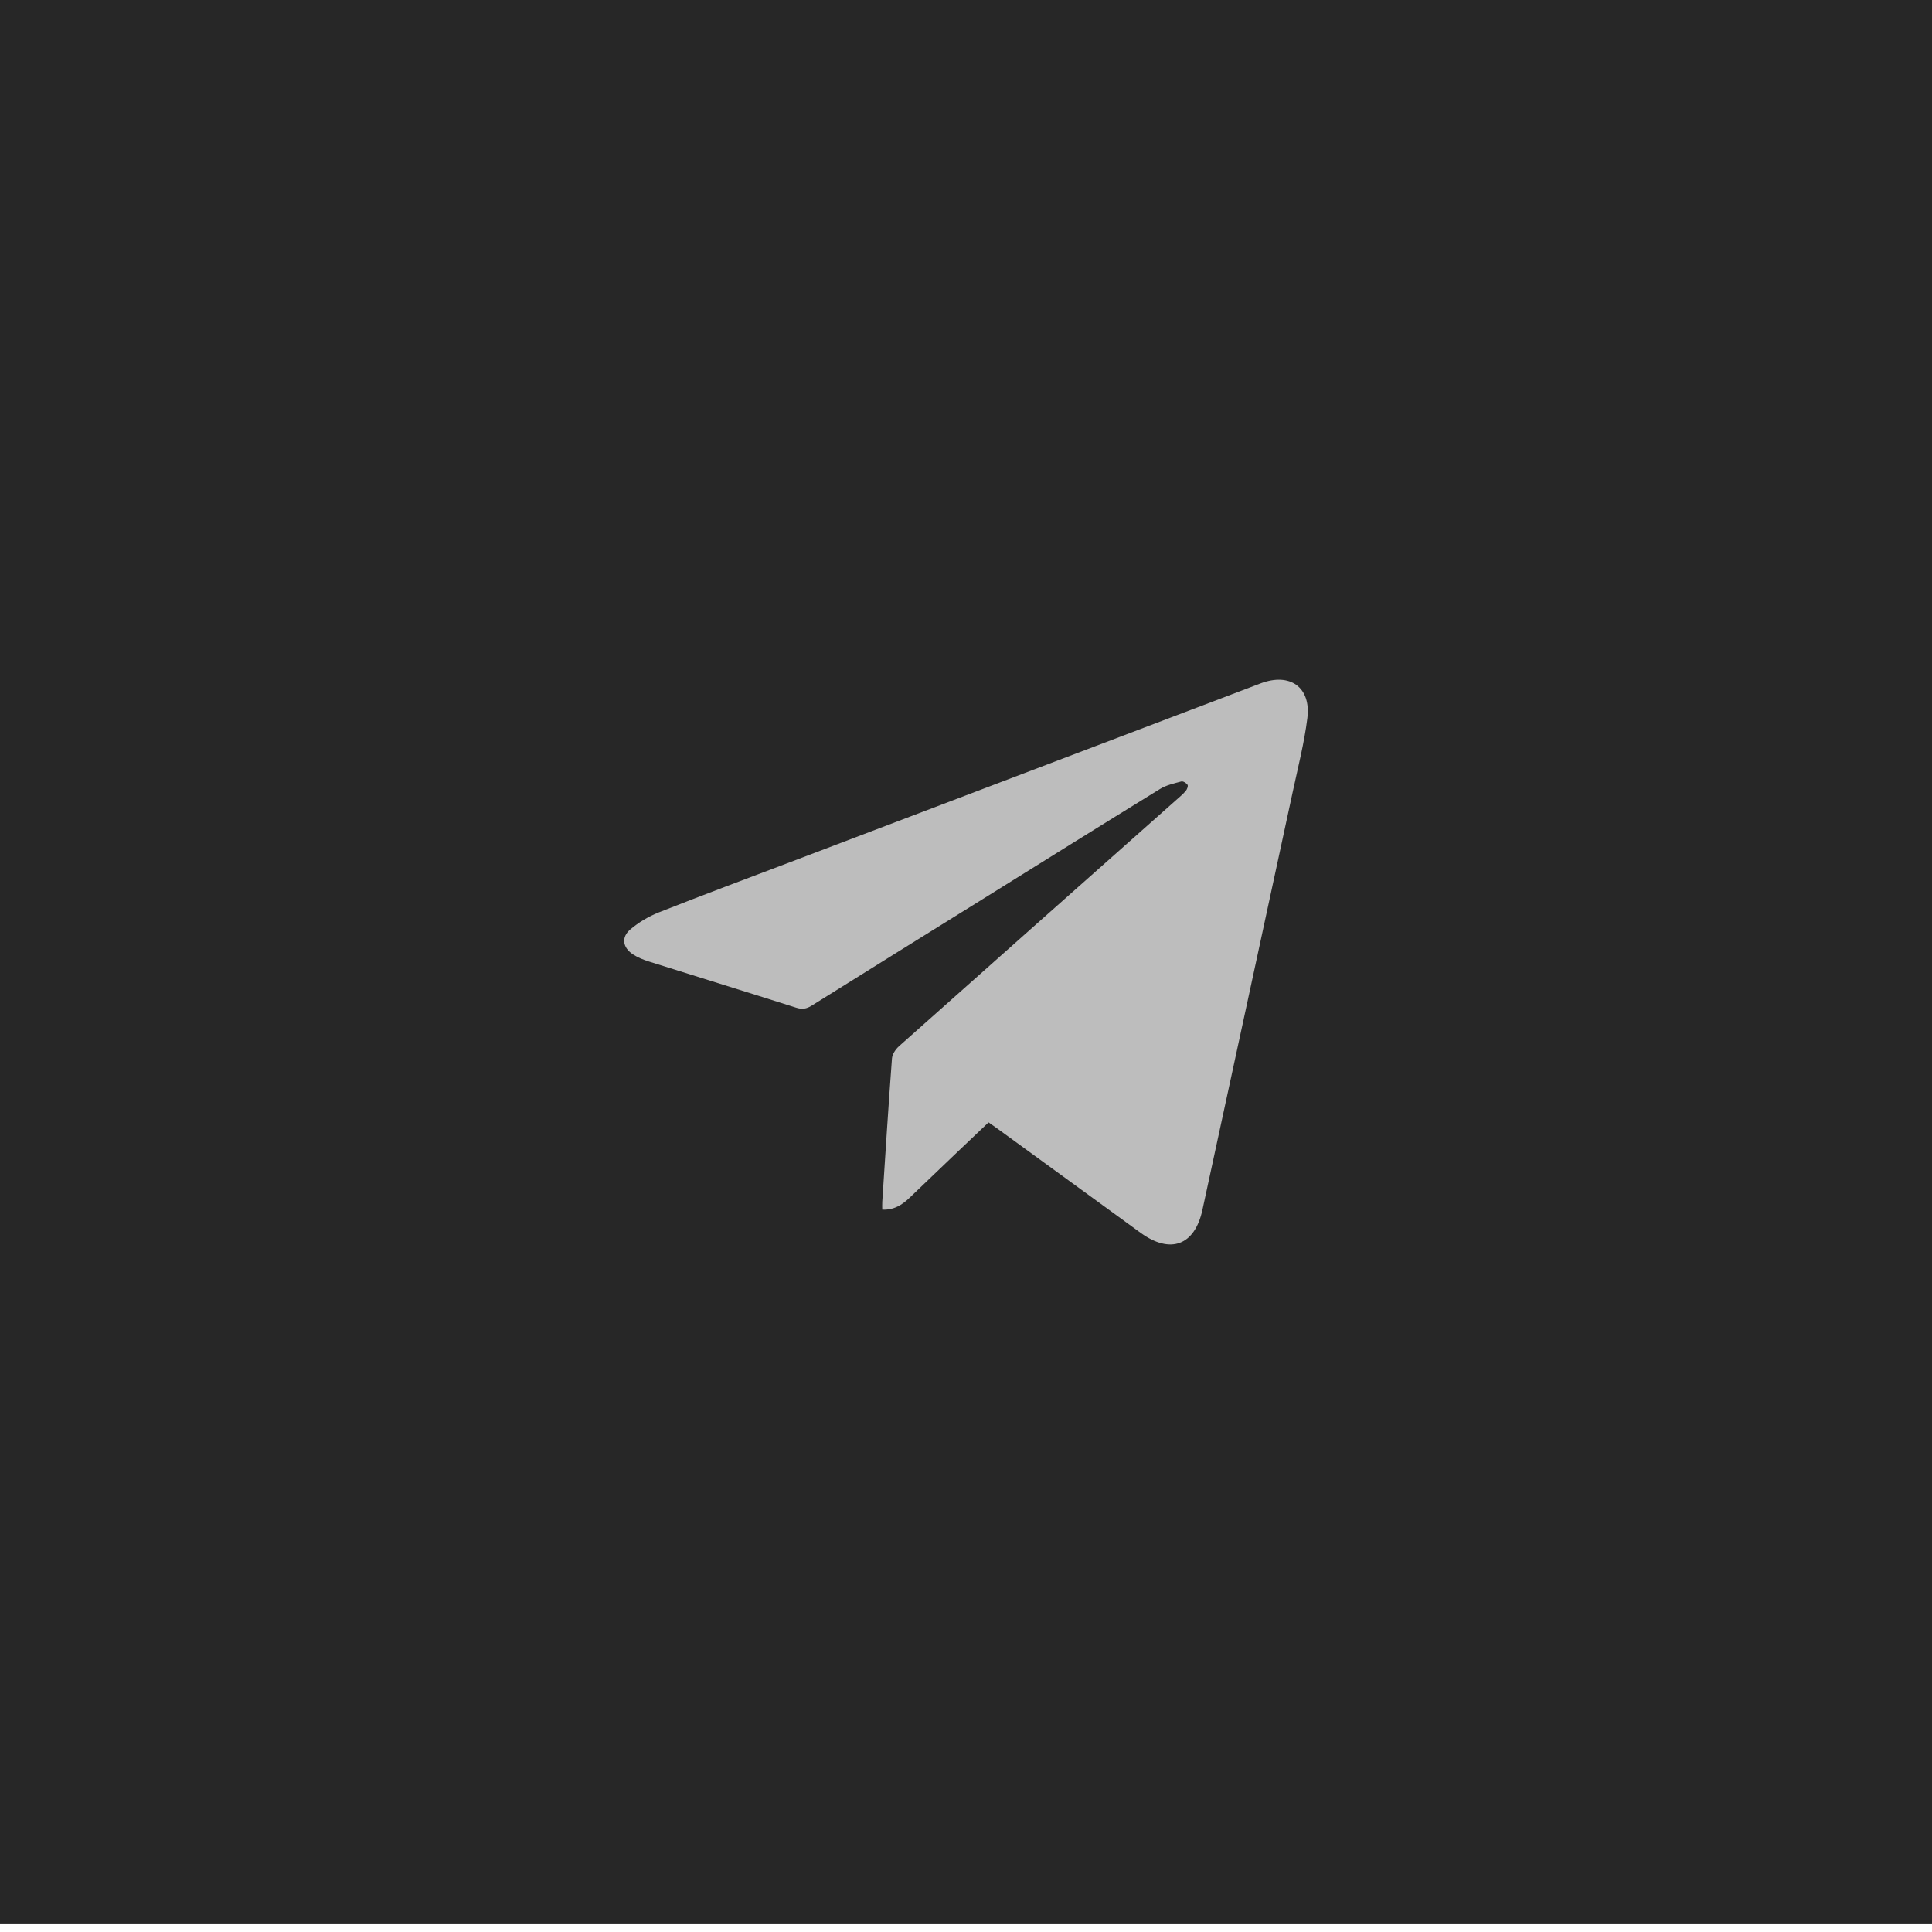 <svg width="65" height="65" viewBox="0 0 65 65" fill="none" xmlns="http://www.w3.org/2000/svg">
<rect width="65" height="64.738" fill="#272727"/>
<path d="M29.682 40.698C29.682 40.601 29.677 40.515 29.683 40.429C29.788 38.823 29.889 37.216 30.009 35.611C30.02 35.468 30.13 35.303 30.243 35.201C33.347 32.437 36.459 29.678 39.568 26.919C39.679 26.821 39.795 26.725 39.891 26.613C39.936 26.561 39.98 26.451 39.955 26.407C39.918 26.346 39.803 26.275 39.745 26.291C39.5 26.357 39.239 26.414 39.028 26.544C37.026 27.776 35.033 29.022 33.039 30.264C31.127 31.453 29.215 32.64 27.307 33.834C27.132 33.944 26.985 33.966 26.782 33.901C25.135 33.378 23.483 32.869 21.834 32.35C21.646 32.291 21.457 32.215 21.294 32.108C20.948 31.881 20.893 31.535 21.207 31.269C21.487 31.032 21.822 30.832 22.166 30.696C23.643 30.112 25.132 29.558 26.617 28.994C31.88 26.994 37.143 24.994 42.406 22.994C43.397 22.617 44.114 23.118 43.985 24.159C43.881 24.993 43.67 25.814 43.493 26.639C42.483 31.327 41.47 36.015 40.455 40.702C40.195 41.904 39.376 42.205 38.373 41.476C36.77 40.311 35.168 39.144 33.565 37.977C33.47 37.908 33.372 37.842 33.259 37.761C32.868 38.133 32.481 38.499 32.097 38.866C31.596 39.344 31.097 39.825 30.596 40.303C30.348 40.54 30.07 40.715 29.682 40.697V40.698Z" fill="#BDBDBD"/>
</svg>
